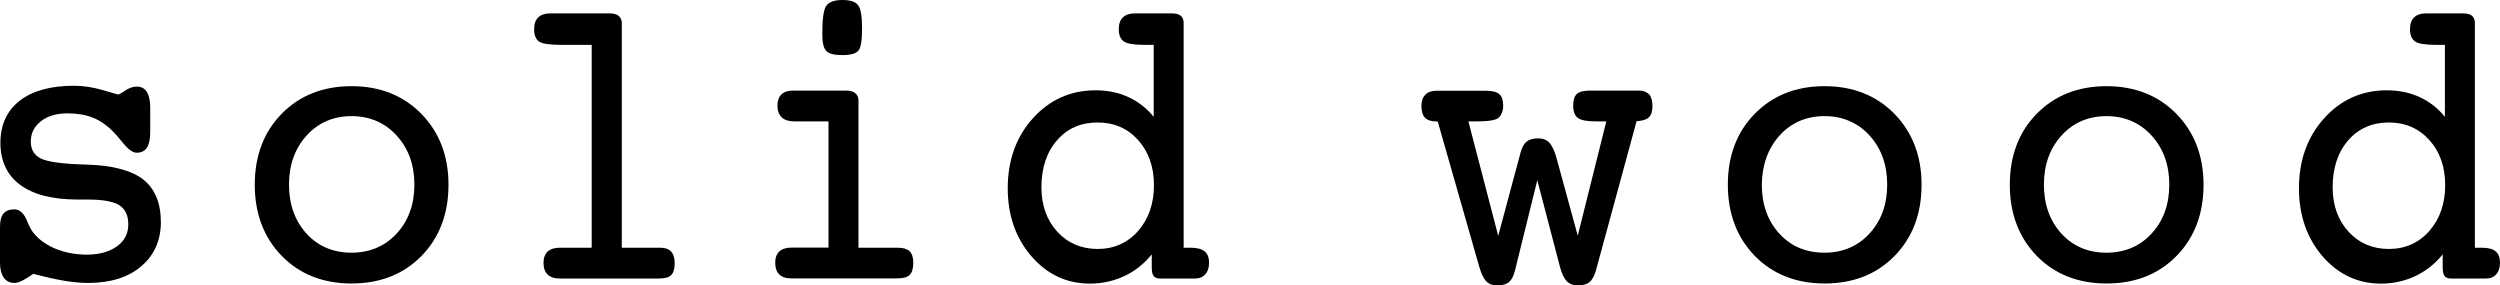 <svg enable-background="new 0 0 181.05 20.67" height="20.67" viewBox="0 0 181.05 20.67" width="181.05" xmlns="http://www.w3.org/2000/svg"><path d="m6.28 11.92c-1.69-.04-2.81-.19-3.32-.44-.49-.25-.73-.65-.73-1.23 0-.6.24-1.07.72-1.46.49-.39 1.14-.58 1.94-.58.7 0 1.31.1 1.83.31.51.2 1.01.54 1.46 1 .17.17.4.43.67.76.41.52.75.78 1.05.78.34 0 .59-.13.75-.38.15-.24.23-.62.23-1.16v-1.7c0-.5-.08-.88-.23-1.14-.16-.27-.41-.41-.74-.41-.28 0-.57.1-.86.3-.35.24-.47.27-.5.27-.02 0-.18-.04-1.09-.31-.71-.21-1.42-.32-2.1-.32-1.68 0-3 .36-3.93 1.08-.93.73-1.4 1.75-1.4 3.05 0 1.33.49 2.36 1.45 3.06.95.7 2.35 1.05 4.16 1.05h.73c1.08 0 1.85.14 2.28.42s.64.73.64 1.39c0 .65-.26 1.17-.81 1.57-.54.4-1.28.61-2.19.61-.86 0-1.65-.16-2.35-.46-.7-.31-1.24-.72-1.6-1.23-.11-.16-.24-.4-.37-.72-.22-.58-.54-.87-.94-.87-.35 0-.61.1-.78.31-.17.2-.25.52-.25.97v2.58c0 .46.09.82.26 1.07.18.26.44.4.78.4.17 0 .36-.06.6-.18.22-.11.47-.27.77-.48.91.24 1.68.41 2.29.51.62.1 1.19.15 1.69.15 1.6 0 2.89-.4 3.83-1.2.95-.8 1.43-1.88 1.43-3.21 0-1.39-.44-2.43-1.3-3.1-.86-.65-2.22-1.01-4.07-1.06z"/><path d="m25.46 6.24c-2.06 0-3.76.67-5.06 2-1.3 1.32-1.95 3.05-1.95 5.14s.66 3.82 1.95 5.15c1.3 1.33 3 2 5.06 2 2.07 0 3.77-.67 5.07-2s1.95-3.06 1.95-5.15c0-2.08-.66-3.8-1.96-5.13s-3-2.01-5.06-2.01zm4.55 7.13c0 1.43-.43 2.62-1.28 3.54s-1.95 1.39-3.27 1.39-2.42-.46-3.26-1.38-1.27-2.11-1.27-3.55c0-1.43.43-2.63 1.28-3.56.84-.93 1.94-1.4 3.25-1.4s2.41.47 3.26 1.4c.86.94 1.29 2.13 1.29 3.56z"/><path d="m47.81 17.94h-2.78v-16.28c0-.21-.08-.38-.23-.51-.15-.12-.35-.18-.61-.18h-4.36c-.37 0-.65.1-.85.29s-.3.48-.3.85c0 .43.12.73.36.9.23.16.77.24 1.66.24h2.15v14.69h-2.29c-.39 0-.69.09-.89.27s-.31.46-.31.82c0 .37.1.66.3.85s.48.29.85.29h7.19c.44 0 .74-.08.91-.25s.25-.46.25-.88c0-.37-.09-.65-.26-.82-.17-.19-.44-.28-.79-.28z"/><path d="m65.04 17.94h-2.87v-10.69c0-.21-.08-.38-.24-.51-.15-.12-.36-.18-.62-.18h-3.87c-.37 0-.66.09-.85.28s-.29.46-.29.82.11.64.31.84c.21.19.51.29.89.29h2.5v9.14h-2.66c-.39 0-.69.09-.89.27s-.31.46-.31.82c0 .37.1.66.29.85s.48.29.86.29h7.68c.44 0 .74-.08.91-.25s.26-.46.26-.89c0-.37-.09-.65-.27-.83-.18-.16-.46-.25-.83-.25z"/><path d="m61 3.99c.61 0 .99-.11 1.17-.33s.26-.74.26-1.6c0-.88-.09-1.43-.28-1.67-.19-.27-.57-.39-1.15-.39-.59 0-.99.15-1.18.45-.18.29-.27.95-.27 2.02 0 .61.09 1.01.28 1.21.19.21.57.31 1.17.31z"/><path d="m86.22 17.94h-.5v-16.28c0-.23-.07-.4-.21-.52-.14-.11-.34-.17-.63-.17h-2.71c-.37 0-.65.1-.85.29s-.3.48-.3.85c0 .43.13.73.38.9.24.16.74.24 1.54.24h.61v5.21c-.49-.6-1.07-1.06-1.73-1.38-.73-.36-1.57-.54-2.48-.54-1.8 0-3.33.68-4.54 2.03-1.21 1.34-1.82 3.05-1.82 5.06 0 1.95.57 3.6 1.71 4.92 1.13 1.32 2.56 1.99 4.25 1.99.93 0 1.81-.21 2.62-.61.72-.37 1.34-.87 1.85-1.51v.92c0 .31.04.52.13.64.09.13.25.19.46.19h2.55c.31 0 .56-.1.74-.31.18-.2.27-.48.27-.83 0-.38-.11-.66-.32-.83-.24-.18-.57-.26-1.02-.26zm-2.65-4.53c0 1.34-.39 2.45-1.15 3.32-.76.86-1.75 1.3-2.93 1.3-1.17 0-2.16-.42-2.92-1.25s-1.15-1.91-1.15-3.22c0-1.39.38-2.54 1.13-3.4.74-.86 1.73-1.29 2.94-1.29 1.19 0 2.18.43 2.94 1.28.75.84 1.14 1.94 1.14 3.26z"/><path d="m118.72 6.56h-3.54c-.48 0-.81.08-.98.24-.18.16-.27.45-.27.86 0 .42.12.72.35.89.23.16.65.24 1.28.24h.77l-2.07 8.28-1.56-5.71c-.15-.49-.31-.83-.5-1.03-.2-.21-.47-.31-.81-.31-.36 0-.64.08-.84.24-.19.16-.34.43-.44.82l-1.61 6-2.16-8.29h.66c.28 0 .53-.01.73-.03s.38-.05.54-.1c.17-.04.32-.16.43-.35.1-.18.16-.4.16-.64 0-.4-.09-.69-.28-.85-.19-.17-.52-.25-1.02-.25h-3.52c-.36 0-.64.1-.82.29-.19.19-.28.46-.28.81 0 .4.09.69.27.87.18.17.47.26.86.26h.05l3.01 10.53c.15.5.31.84.5 1.04s.46.3.8.3c.37 0 .66-.08.85-.24s.33-.43.43-.82l1.62-6.56 1.64 6.27c.13.49.29.83.49 1.04s.48.31.82.31c.36 0 .64-.08.83-.24s.34-.42.46-.82l2.95-10.83c.43-.03.72-.12.89-.28.18-.17.26-.45.26-.84 0-.35-.08-.62-.22-.81-.2-.19-.43-.29-.73-.29z"/><path d="m132.14 6.24c-2.06 0-3.76.67-5.06 2-1.3 1.32-1.95 3.05-1.95 5.14s.66 3.82 1.95 5.15c1.3 1.33 3 2 5.06 2 2.07 0 3.77-.67 5.07-2s1.95-3.06 1.95-5.15c0-2.08-.66-3.8-1.96-5.13s-3-2.01-5.06-2.01zm-3.26 3.57c.84-.93 1.94-1.4 3.25-1.4s2.41.47 3.26 1.4 1.28 2.13 1.28 3.56-.43 2.62-1.28 3.54c-.84.92-1.94 1.39-3.27 1.39-1.32 0-2.42-.46-3.26-1.38s-1.27-2.11-1.27-3.55c.02-1.43.45-2.63 1.29-3.56z"/><path d="m152.56 6.24c-2.06 0-3.76.67-5.06 2-1.3 1.32-1.95 3.05-1.95 5.14s.66 3.82 1.95 5.15c1.3 1.33 3 2 5.06 2 2.07 0 3.77-.67 5.07-2s1.95-3.06 1.95-5.15c0-2.08-.66-3.8-1.96-5.13s-3.01-2.01-5.06-2.01zm4.54 7.13c0 1.43-.43 2.62-1.28 3.54-.84.92-1.94 1.39-3.27 1.39-1.32 0-2.42-.46-3.26-1.38s-1.27-2.11-1.27-3.55c0-1.43.43-2.63 1.28-3.56.84-.93 1.94-1.4 3.25-1.4s2.41.47 3.26 1.4c.86.94 1.29 2.13 1.29 3.56z"/><path d="m180.73 18.2c-.21-.18-.54-.26-1-.26h-.5v-16.28c0-.23-.07-.4-.21-.52-.14-.11-.34-.17-.63-.17h-2.71c-.37 0-.65.1-.85.29s-.3.48-.3.85c0 .43.13.73.38.9.24.16.74.24 1.54.24h.61v5.21c-.49-.6-1.07-1.06-1.73-1.38-.73-.36-1.57-.54-2.48-.54-1.8 0-3.33.68-4.54 2.03-1.21 1.34-1.82 3.05-1.82 5.06 0 1.95.57 3.6 1.7 4.92 1.14 1.32 2.56 1.99 4.25 1.99.93 0 1.81-.21 2.61-.61.72-.37 1.34-.87 1.85-1.51v.92c0 .31.04.52.13.64.09.13.25.19.46.19h2.55c.31 0 .56-.1.74-.31.18-.2.27-.48.27-.83 0-.38-.11-.66-.32-.83zm-3.65-4.79c0 1.34-.39 2.45-1.15 3.32-.76.86-1.75 1.3-2.93 1.3-1.17 0-2.16-.42-2.92-1.25s-1.15-1.91-1.15-3.22c0-1.39.38-2.54 1.13-3.4.74-.86 1.74-1.29 2.94-1.29 1.19 0 2.18.43 2.94 1.28.76.84 1.14 1.94 1.14 3.26z"/></svg>